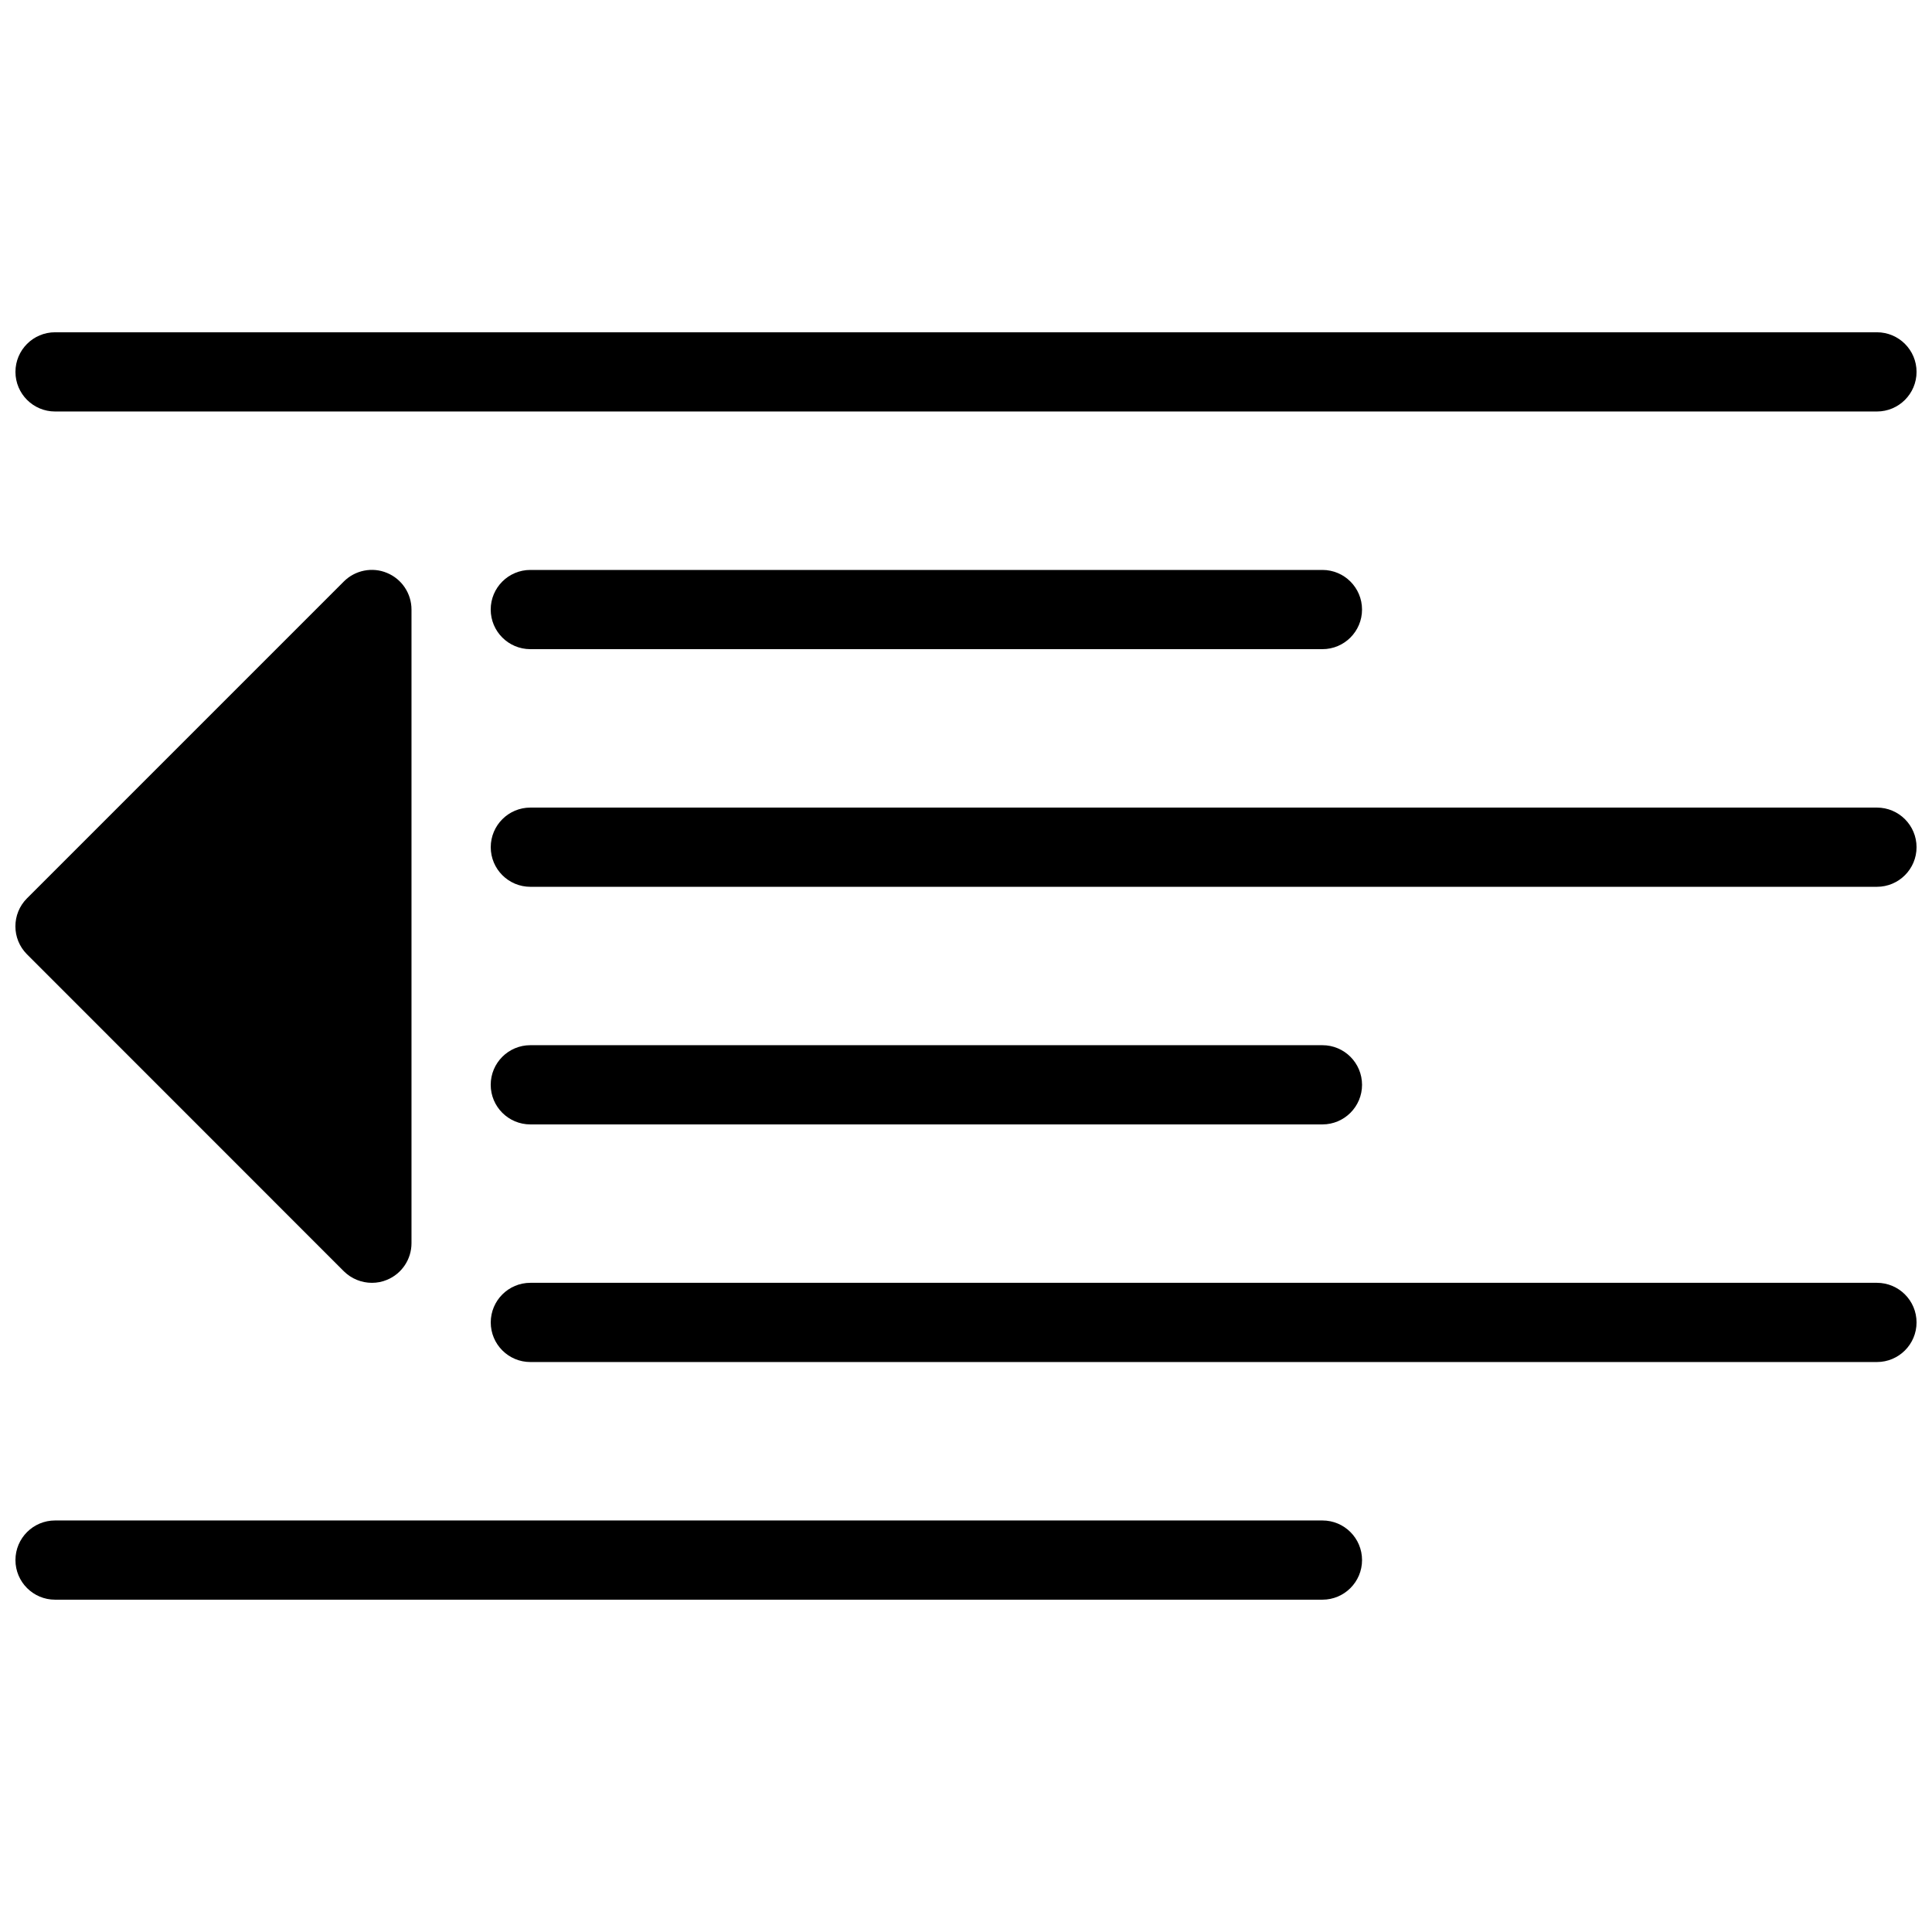 <?xml version="1.0" encoding="UTF-8"?>
<!-- Uploaded to: ICON Repo, www.iconrepo.com, Generator: ICON Repo Mixer Tools -->
<svg width="800px" height="800px" version="1.1" viewBox="144 144 512 512" xmlns="http://www.w3.org/2000/svg">
 <defs>
  <clipPath id="e">
   <path d="m148.09 232h503.81v22h-503.81z"/>
  </clipPath>
  <clipPath id="d">
   <path d="m274 358h377.9v22h-377.9z"/>
  </clipPath>
  <clipPath id="c">
   <path d="m274 483h377.9v22h-377.9z"/>
  </clipPath>
  <clipPath id="b">
   <path d="m148.09 546h356.91v22h-356.91z"/>
  </clipPath>
  <clipPath id="a">
   <path d="m148.09 295h105.91v189h-105.91z"/>
  </clipPath>
 </defs>
 <g clip-path="url(#e)">
  <path d="m158.59 253.05h482.82c5.793 0 10.496-4.703 10.496-10.496 0-5.793-4.703-10.496-10.496-10.496h-482.82c-5.793 0-10.496 4.703-10.496 10.496 0 5.793 4.703 10.496 10.496 10.496z"/>
 </g>
 <path d="m284.54 295.04c-5.793 0-10.496 4.703-10.496 10.496 0 5.793 4.703 10.496 10.496 10.496h209.92c5.793 0 10.492-4.703 10.492-10.496 0-5.793-4.699-10.496-10.496-10.496z"/>
 <g clip-path="url(#d)">
  <path d="m641.41 358.02h-356.86c-5.793 0-10.496 4.699-10.496 10.496 0 5.793 4.703 10.496 10.496 10.496h356.86c5.793 0 10.496-4.703 10.496-10.496 0-5.797-4.703-10.496-10.496-10.496z"/>
 </g>
 <path d="m284.54 441.98h209.92c5.793 0 10.496-4.703 10.496-10.496-0.004-5.797-4.703-10.496-10.5-10.496h-209.92c-5.789 0-10.492 4.699-10.492 10.496 0 5.793 4.703 10.496 10.496 10.496z"/>
 <g clip-path="url(#c)">
  <path d="m641.41 483.96h-356.86c-5.793 0-10.496 4.703-10.496 10.496 0 5.797 4.703 10.496 10.496 10.496h356.86c5.793 0 10.496-4.703 10.496-10.496 0-5.793-4.703-10.496-10.496-10.496z"/>
 </g>
 <g clip-path="url(#b)">
  <path d="m494.46 546.94h-335.87c-5.793 0-10.496 4.703-10.496 10.496 0 5.797 4.703 10.496 10.496 10.496h335.87c5.793 0 10.496-4.703 10.496-10.496s-4.699-10.496-10.496-10.496z"/>
 </g>
 <g clip-path="url(#a)">
  <path d="m235.12 480.9c2.016 1.992 4.703 3.062 7.434 3.062 1.344 0 2.731-0.25 4.008-0.797 3.926-1.617 6.488-5.457 6.488-9.695v-167.94c0-4.242-2.562-8.082-6.488-9.699-3.883-1.637-8.438-0.734-11.441 2.266l-83.969 83.969c-4.094 4.094-4.094 10.746 0 14.84z"/>
 </g>
</svg>